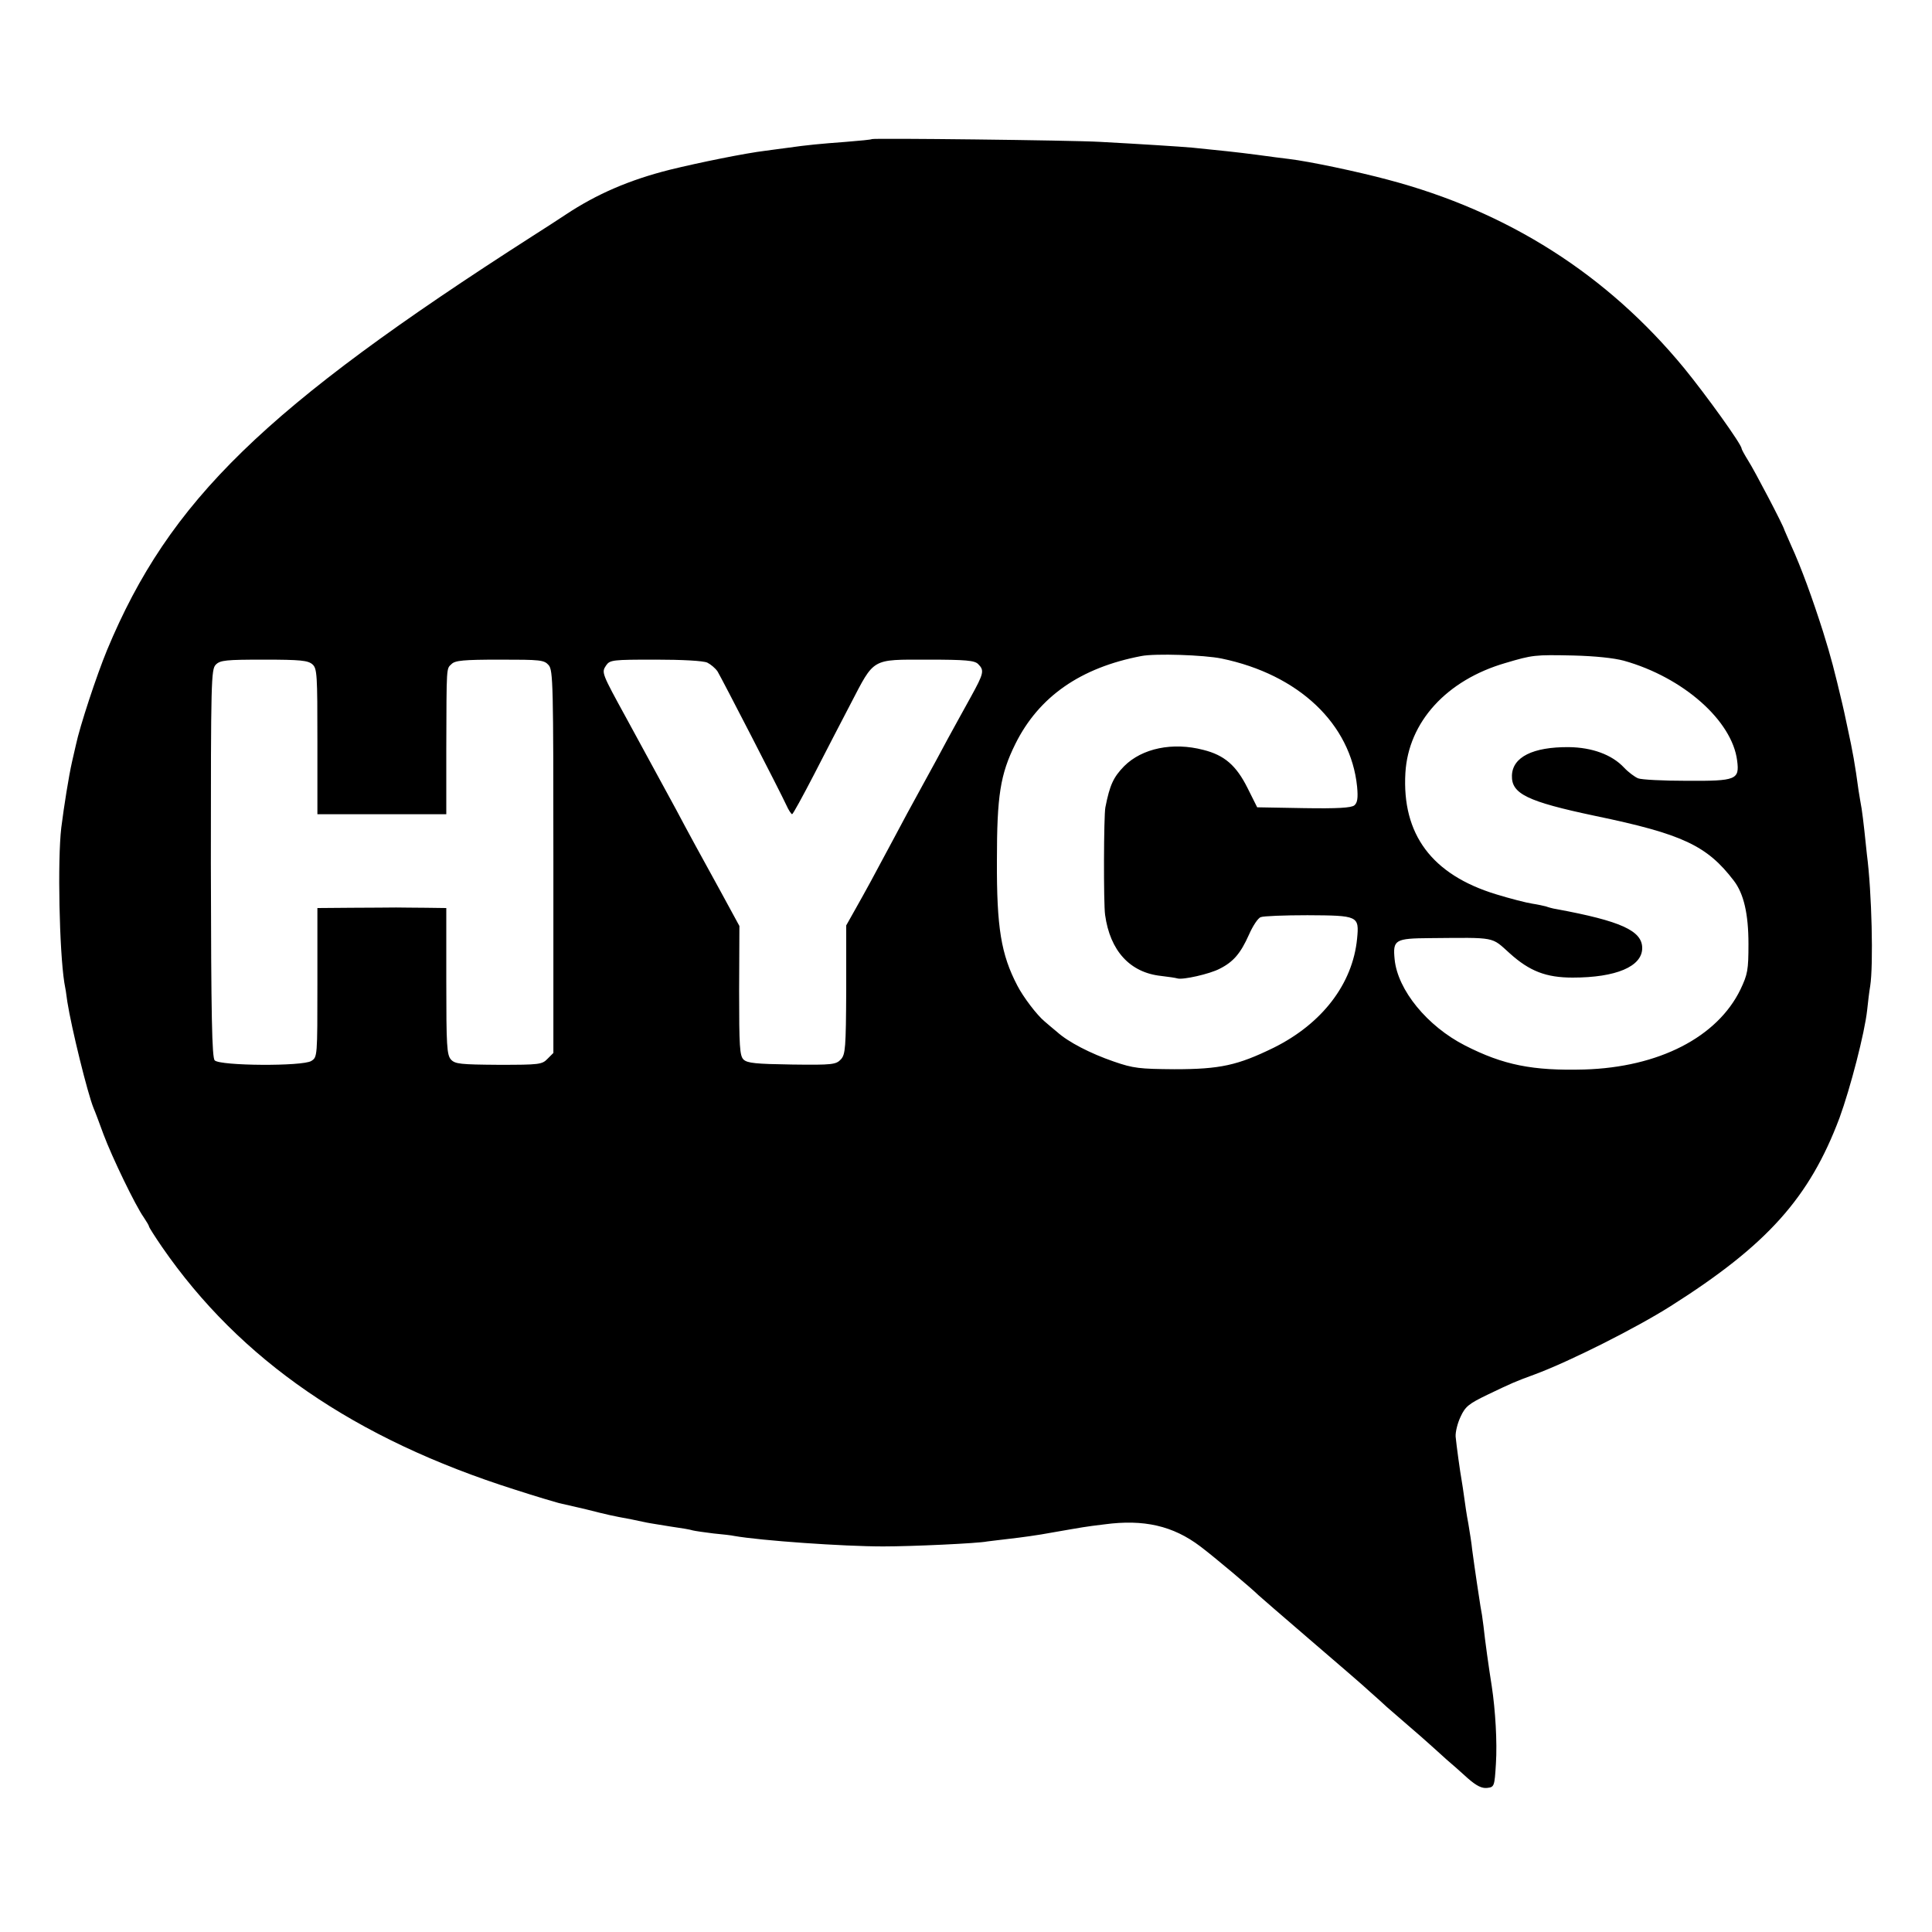 <?xml version="1.0" standalone="no"?>
<!DOCTYPE svg PUBLIC "-//W3C//DTD SVG 20010904//EN"
 "http://www.w3.org/TR/2001/REC-SVG-20010904/DTD/svg10.dtd">
<svg version="1.0" xmlns="http://www.w3.org/2000/svg"
 width="700pt" height="700pt" viewBox="0 0 700 700"
 preserveAspectRatio="xMidYMid meet">
<g transform="translate(0,700) scale(0.1,-0.1)"
fill="#000000" stroke="none">
<path d="M3159 6496 c-2 -2 -44 -6 -94 -10 -93 -7 -138 -11 -215 -22 -25 -3
-58 -8 -75 -10 -75 -9 -242 -43 -348 -69 -147 -37 -265 -88 -378 -163 -24 -16
-78 -51 -119 -77 -972 -623 -1316 -957 -1542 -1500 -38 -92 -99 -277 -113
-344 -2 -9 -8 -36 -14 -61 -12 -53 -29 -160 -39 -239 -14 -119 -7 -445 11
-561 3 -14 8 -45 11 -70 15 -95 73 -331 95 -385 5 -11 21 -54 36 -95 31 -83
116 -259 146 -301 10 -15 19 -30 19 -33 0 -3 21 -36 47 -74 283 -410 698 -695
1278 -879 77 -25 149 -46 160 -49 11 -2 56 -13 100 -23 75 -19 92 -23 163 -36
15 -3 38 -8 52 -11 14 -3 54 -9 90 -15 36 -5 72 -11 80 -14 8 -2 42 -7 75 -11
33 -3 67 -7 75 -9 97 -17 394 -38 540 -38 104 0 344 11 377 18 10 1 47 6 83
10 36 4 103 13 150 22 121 21 118 21 192 30 142 19 248 -5 347 -80 53 -40 188
-154 211 -177 3 -3 86 -75 185 -160 99 -85 198 -170 219 -190 22 -19 49 -44
61 -55 13 -11 46 -40 75 -65 29 -25 65 -56 80 -70 15 -14 43 -38 61 -55 19
-16 54 -47 77 -68 32 -28 51 -37 70 -35 26 3 27 5 32 88 5 78 -2 194 -15 280
-10 62 -25 169 -30 218 -3 26 -8 58 -11 72 -4 25 -20 130 -30 205 -2 22 -9 65
-14 95 -6 30 -12 73 -15 95 -3 22 -7 49 -9 60 -6 33 -19 128 -22 160 -1 17 7
49 18 72 17 37 30 47 96 79 92 44 101 48 172 74 127 47 367 168 492 247 351
222 504 393 613 683 39 107 91 307 100 390 3 30 8 70 11 87 12 76 6 341 -12
478 -2 17 -6 55 -9 85 -3 30 -8 66 -10 80 -3 14 -7 43 -11 65 -13 96 -21 141
-40 228 -8 39 -17 79 -19 87 -29 122 -40 166 -70 262 -38 119 -78 230 -116
313 -12 28 -23 52 -24 55 -2 13 -109 217 -131 251 -13 21 -24 41 -24 44 0 15
-128 193 -208 291 -279 339 -638 568 -1074 683 -108 29 -283 66 -358 75 -19 2
-71 9 -115 15 -76 10 -136 16 -235 26 -45 4 -187 13 -335 21 -106 6 -821 14
-826 10z m1267 -1882 c280 -58 468 -237 491 -464 4 -42 1 -59 -10 -68 -11 -9
-61 -12 -183 -10 l-169 3 -35 70 c-41 82 -84 119 -160 138 -111 29 -222 6
-287 -59 -39 -40 -52 -68 -68 -149 -6 -29 -7 -350 -1 -390 18 -130 90 -209
203 -221 26 -3 53 -7 59 -9 19 -6 117 16 153 35 50 25 76 56 106 123 14 32 33
61 43 64 9 4 85 7 169 7 184 -1 188 -2 180 -85 -16 -164 -127 -308 -302 -395
-131 -64 -194 -78 -360 -78 -126 1 -148 3 -220 28 -84 29 -164 70 -205 107
-14 11 -34 29 -45 38 -28 23 -78 89 -99 130 -59 113 -75 210 -74 453 0 235 12
312 67 423 85 171 236 276 456 318 50 10 228 4 291 -9z m1458 -8 c214 -60 392
-217 410 -362 9 -69 -3 -74 -182 -73 -86 0 -165 4 -177 9 -12 5 -35 22 -51 39
-44 47 -116 73 -200 74 -130 1 -204 -36 -206 -103 -2 -66 55 -94 301 -146 318
-66 406 -108 503 -235 36 -47 53 -120 53 -229 0 -95 -3 -110 -29 -165 -84
-173 -296 -282 -566 -290 -187 -5 -293 16 -432 87 -137 70 -244 201 -255 312
-7 71 1 76 128 77 242 2 221 6 289 -55 72 -65 132 -88 228 -88 157 0 252 40
252 107 0 63 -78 98 -310 141 -14 2 -31 7 -39 10 -8 2 -30 7 -50 10 -20 3 -79
18 -131 34 -232 71 -341 217 -328 440 11 184 149 336 363 398 98 29 105 30
245 27 79 -2 147 -9 184 -19z m-4752 -13 c17 -15 18 -37 18 -280 l0 -263 233
0 234 0 0 238 c1 303 0 288 19 306 13 13 43 16 175 16 148 0 160 -1 177 -20
16 -19 17 -70 17 -713 l0 -692 -21 -21 c-20 -21 -30 -22 -177 -22 -140 1 -158
3 -173 19 -15 17 -17 49 -17 284 l0 265 -74 1 c-40 0 -89 1 -108 1 -19 0 -91
-1 -160 -1 l-125 -1 0 -270 c0 -269 0 -270 -22 -284 -31 -20 -330 -18 -350 2
-10 10 -13 153 -14 714 0 664 1 703 18 720 16 16 37 18 175 18 132 0 159 -3
175 -17z m1431 6 c12 -6 29 -20 37 -32 15 -25 226 -434 249 -484 8 -18 18 -33
21 -33 3 0 38 64 79 143 40 78 100 194 133 257 87 167 74 160 278 160 140 0
171 -3 184 -16 23 -23 21 -33 -27 -120 -24 -44 -61 -110 -82 -149 -20 -38 -63
-117 -95 -175 -32 -58 -77 -141 -100 -185 -81 -152 -102 -190 -138 -254 l-36
-64 0 -233 c-1 -211 -3 -234 -19 -252 -18 -19 -29 -21 -178 -19 -131 2 -161 5
-175 18 -14 14 -16 47 -16 250 l1 234 -68 125 c-77 140 -117 213 -162 298 -90
165 -118 217 -178 327 -92 168 -92 168 -75 194 14 20 23 21 179 21 95 0 174
-4 188 -11z"/>
</g>
</svg>
